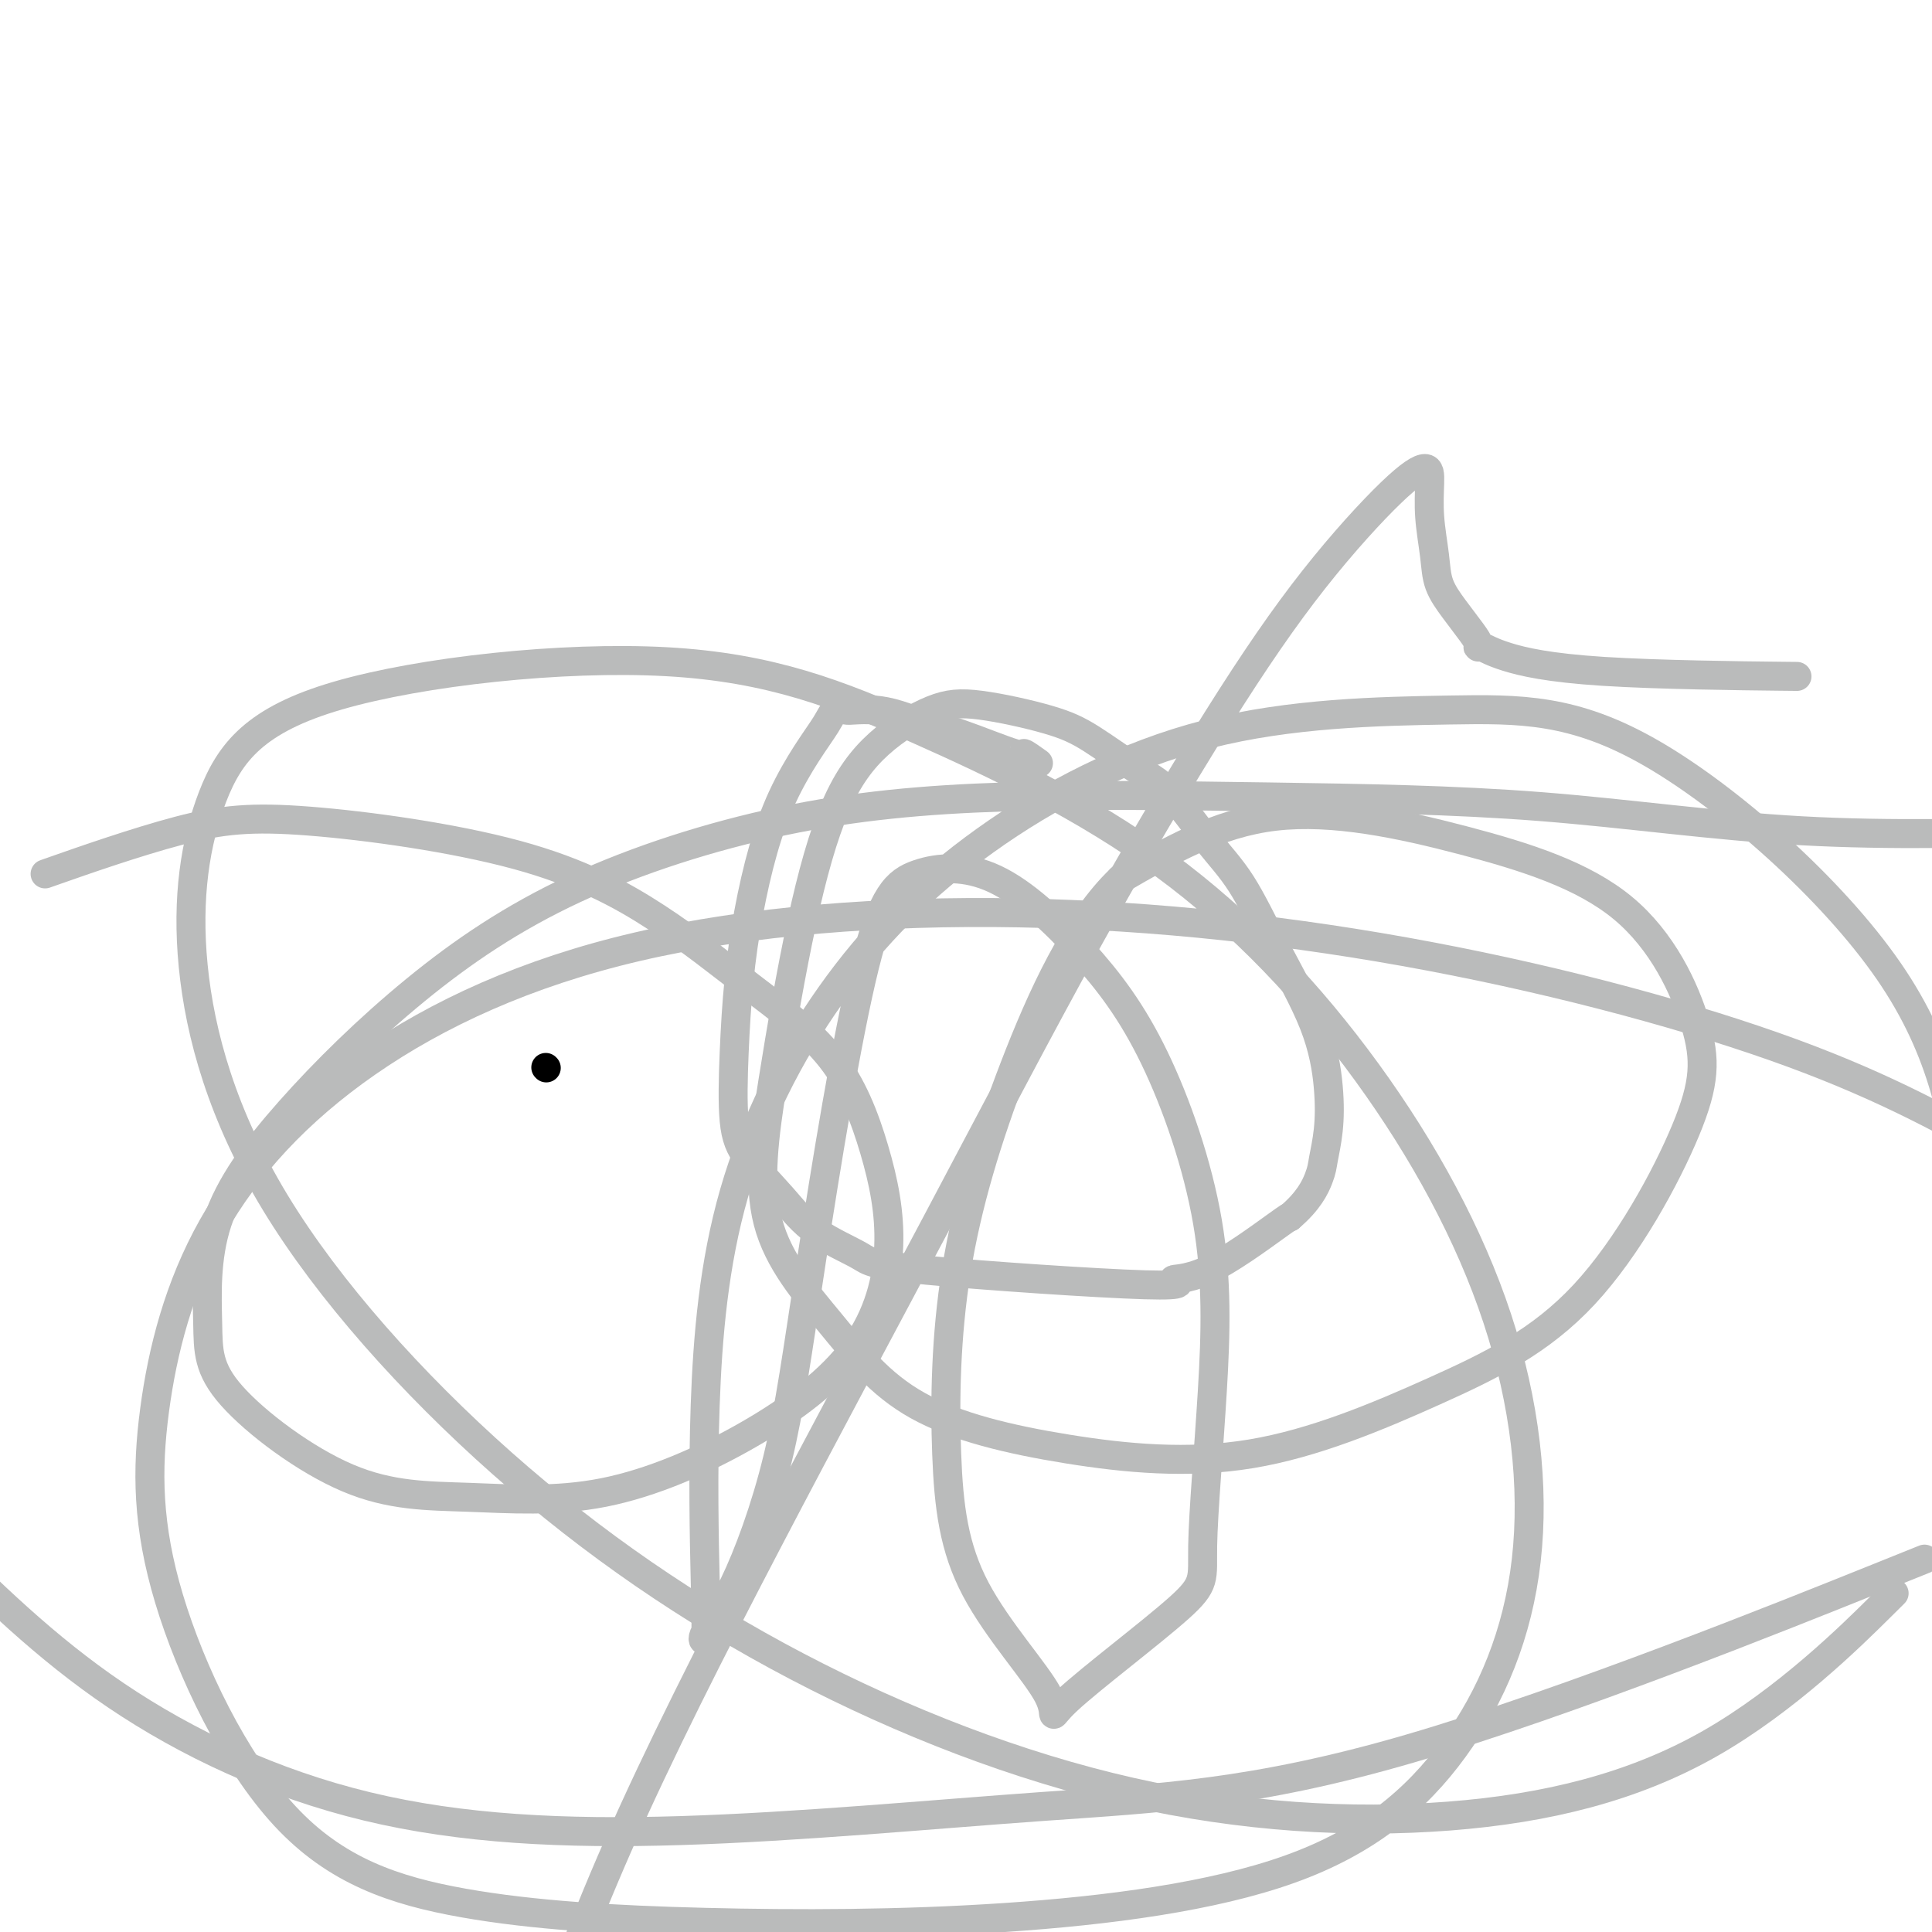 <svg viewBox='0 0 400 400' version='1.1' xmlns='http://www.w3.org/2000/svg' xmlns:xlink='http://www.w3.org/1999/xlink'><g fill='none' stroke='#000000' stroke-width='6' stroke-linecap='round' stroke-linejoin='round'><path d='M113,221c0.000,0.000 0.100,0.100 0.1,0.1'/></g>
<g fill='none' stroke='#BABBBB' stroke-width='6' stroke-linecap='round' stroke-linejoin='round'><path d='M215,158c-1.329,-0.954 -2.658,-1.908 -3,-2c-0.342,-0.092 0.303,0.679 -2,0c-2.303,-0.679 -7.555,-2.809 -11,-4c-3.445,-1.191 -5.083,-1.443 -7,-2c-1.917,-0.557 -4.114,-1.419 -6,-2c-1.886,-0.581 -3.463,-0.881 -5,-1c-1.537,-0.119 -3.036,-0.058 -4,0c-0.964,0.058 -1.394,0.114 -2,0c-0.606,-0.114 -1.386,-0.399 -2,0c-0.614,0.399 -1.060,1.482 -2,3c-0.940,1.518 -2.374,3.470 -4,6c-1.626,2.530 -3.444,5.639 -5,9c-1.556,3.361 -2.849,6.974 -4,11c-1.151,4.026 -2.159,8.464 -3,13c-0.841,4.536 -1.514,9.169 -2,14c-0.486,4.831 -0.785,9.859 -1,15c-0.215,5.141 -0.345,10.396 0,14c0.345,3.604 1.165,5.558 3,8c1.835,2.442 4.683,5.370 7,8c2.317,2.630 4.101,4.960 7,7c2.899,2.040 6.913,3.791 9,5c2.087,1.209 2.248,1.875 14,3c11.752,1.125 35.097,2.707 45,3c9.903,0.293 6.366,-0.705 6,-1c-0.366,-0.295 2.440,0.113 7,-2c4.560,-2.113 10.874,-6.747 14,-9c3.126,-2.253 3.063,-2.127 3,-2'/><path d='M267,252c3.943,-3.340 5.300,-6.191 6,-8c0.700,-1.809 0.741,-2.575 1,-4c0.259,-1.425 0.735,-3.509 1,-6c0.265,-2.491 0.318,-5.389 0,-9c-0.318,-3.611 -1.007,-7.936 -3,-13c-1.993,-5.064 -5.292,-10.865 -8,-16c-2.708,-5.135 -4.827,-9.602 -7,-13c-2.173,-3.398 -4.400,-5.728 -7,-9c-2.600,-3.272 -5.571,-7.487 -8,-10c-2.429,-2.513 -4.314,-3.326 -7,-5c-2.686,-1.674 -6.172,-4.210 -9,-6c-2.828,-1.790 -4.999,-2.833 -9,-4c-4.001,-1.167 -9.832,-2.456 -14,-3c-4.168,-0.544 -6.673,-0.342 -10,1c-3.327,1.342 -7.476,3.823 -11,7c-3.524,3.177 -6.424,7.051 -9,13c-2.576,5.949 -4.829,13.975 -7,24c-2.171,10.025 -4.261,22.050 -6,33c-1.739,10.950 -3.127,20.825 -1,29c2.127,8.175 7.767,14.651 13,21c5.233,6.349 10.057,12.571 18,17c7.943,4.429 19.004,7.066 31,9c11.996,1.934 24.928,3.166 38,1c13.072,-2.166 26.283,-7.730 38,-13c11.717,-5.270 21.938,-10.248 31,-20c9.062,-9.752 16.964,-24.280 21,-34c4.036,-9.720 4.206,-14.632 2,-22c-2.206,-7.368 -6.787,-17.191 -15,-24c-8.213,-6.809 -20.057,-10.602 -33,-14c-12.943,-3.398 -26.984,-6.399 -39,-5c-12.016,1.399 -22.008,7.200 -32,13'/><path d='M232,182c-9.246,8.815 -16.360,24.354 -22,39c-5.640,14.646 -9.806,28.400 -12,42c-2.194,13.600 -2.415,27.047 -2,38c0.415,10.953 1.465,19.413 6,28c4.535,8.587 12.556,17.301 15,22c2.444,4.699 -0.690,5.383 4,1c4.690,-4.383 17.202,-13.832 23,-19c5.798,-5.168 4.882,-6.054 5,-13c0.118,-6.946 1.271,-19.953 2,-32c0.729,-12.047 1.034,-23.135 -1,-35c-2.034,-11.865 -6.408,-24.509 -11,-34c-4.592,-9.491 -9.403,-15.831 -15,-22c-5.597,-6.169 -11.980,-12.167 -18,-15c-6.020,-2.833 -11.676,-2.501 -16,-1c-4.324,1.501 -7.317,4.170 -11,19c-3.683,14.830 -8.055,41.821 -11,61c-2.945,19.179 -4.463,30.546 -7,41c-2.537,10.454 -6.094,19.994 -9,26c-2.906,6.006 -5.162,8.478 -6,10c-0.838,1.522 -0.256,2.093 0,1c0.256,-1.093 0.188,-3.851 0,-12c-0.188,-8.149 -0.496,-21.689 0,-36c0.496,-14.311 1.795,-29.393 6,-44c4.205,-14.607 11.317,-28.738 20,-41c8.683,-12.262 18.936,-22.653 32,-32c13.064,-9.347 28.940,-17.648 46,-22c17.060,-4.352 35.305,-4.754 50,-5c14.695,-0.246 25.841,-0.335 42,9c16.159,9.335 37.331,28.096 49,45c11.669,16.904 13.834,31.952 16,47'/><path d='M389,333c2.740,-2.714 5.481,-5.428 0,0c-5.481,5.428 -19.183,18.998 -35,28c-15.817,9.002 -33.750,13.436 -54,15c-20.250,1.564 -42.816,0.257 -66,-5c-23.184,-5.257 -46.985,-14.465 -69,-26c-22.015,-11.535 -42.244,-25.397 -61,-42c-18.756,-16.603 -36.038,-35.947 -47,-54c-10.962,-18.053 -15.604,-34.814 -17,-49c-1.396,-14.186 0.452,-25.796 4,-35c3.548,-9.204 8.794,-16.003 26,-21c17.206,-4.997 46.372,-8.193 68,-7c21.628,1.193 35.717,6.773 52,14c16.283,7.227 34.759,16.100 51,28c16.241,11.900 30.246,26.826 42,43c11.754,16.174 21.257,33.595 27,51c5.743,17.405 7.726,34.795 6,50c-1.726,15.205 -7.159,28.225 -15,39c-7.841,10.775 -18.089,19.305 -34,25c-15.911,5.695 -37.486,8.555 -59,10c-21.514,1.445 -42.969,1.475 -62,1c-19.031,-0.475 -35.640,-1.456 -50,-4c-14.360,-2.544 -26.472,-6.653 -37,-18c-10.528,-11.347 -19.472,-29.933 -24,-45c-4.528,-15.067 -4.640,-26.614 -3,-39c1.640,-12.386 5.033,-25.612 12,-38c6.967,-12.388 17.508,-23.938 32,-34c14.492,-10.062 32.936,-18.635 56,-24c23.064,-5.365 50.749,-7.520 79,-7c28.251,0.520 57.068,3.717 85,9c27.932,5.283 54.981,12.652 75,20c20.019,7.348 33.010,14.674 46,22'/><path d='M388,327c9.059,-3.642 18.119,-7.283 0,0c-18.119,7.283 -63.416,25.492 -96,35c-32.584,9.508 -52.455,10.316 -76,12c-23.545,1.684 -50.765,4.245 -75,5c-24.235,0.755 -45.486,-0.297 -65,-5c-19.514,-4.703 -37.290,-13.058 -52,-23c-14.710,-9.942 -26.355,-21.471 -38,-33'/><path d='M12,180c-2.307,0.810 -4.614,1.621 0,0c4.614,-1.621 16.150,-5.672 25,-8c8.850,-2.328 15.015,-2.933 27,-2c11.985,0.933 29.791,3.405 43,7c13.209,3.595 21.823,8.313 29,13c7.177,4.687 12.918,9.344 19,14c6.082,4.656 12.507,9.313 17,15c4.493,5.687 7.056,12.404 9,19c1.944,6.596 3.270,13.070 3,20c-0.270,6.930 -2.135,14.315 -7,21c-4.865,6.685 -12.729,12.670 -22,18c-9.271,5.330 -19.948,10.006 -30,12c-10.052,1.994 -19.480,1.307 -28,1c-8.520,-0.307 -16.131,-0.235 -25,-4c-8.869,-3.765 -18.997,-11.368 -24,-17c-5.003,-5.632 -4.880,-9.294 -5,-15c-0.120,-5.706 -0.481,-13.457 2,-21c2.481,-7.543 7.805,-14.880 15,-23c7.195,-8.120 16.263,-17.024 26,-25c9.737,-7.976 20.144,-15.024 33,-21c12.856,-5.976 28.160,-10.879 43,-14c14.840,-3.121 29.214,-4.461 46,-5c16.786,-0.539 35.984,-0.279 55,0c19.016,0.279 37.850,0.575 56,2c18.150,1.425 35.614,3.979 54,5c18.386,1.021 37.693,0.511 57,0'/><path d='M368,140c3.508,0.039 7.017,0.077 0,0c-7.017,-0.077 -24.558,-0.271 -36,-1c-11.442,-0.729 -16.784,-1.993 -20,-3c-3.216,-1.007 -4.306,-1.755 -5,-2c-0.694,-0.245 -0.991,0.015 -1,0c-0.009,-0.015 0.272,-0.304 0,-1c-0.272,-0.696 -1.096,-1.800 -2,-3c-0.904,-1.200 -1.888,-2.494 -3,-4c-1.112,-1.506 -2.350,-3.222 -3,-5c-0.650,-1.778 -0.710,-3.619 -1,-6c-0.290,-2.381 -0.809,-5.301 -1,-8c-0.191,-2.699 -0.052,-5.175 0,-7c0.052,-1.825 0.018,-2.999 -1,-3c-1.018,-0.001 -3.018,1.172 -7,5c-3.982,3.828 -9.944,10.312 -16,18c-6.056,7.688 -12.204,16.581 -20,29c-7.796,12.419 -17.238,28.364 -27,46c-9.762,17.636 -19.843,36.964 -31,58c-11.157,21.036 -23.388,43.779 -35,66c-11.612,22.221 -22.603,43.920 -31,63c-8.397,19.080 -14.198,35.540 -20,52'/></g>
</svg>